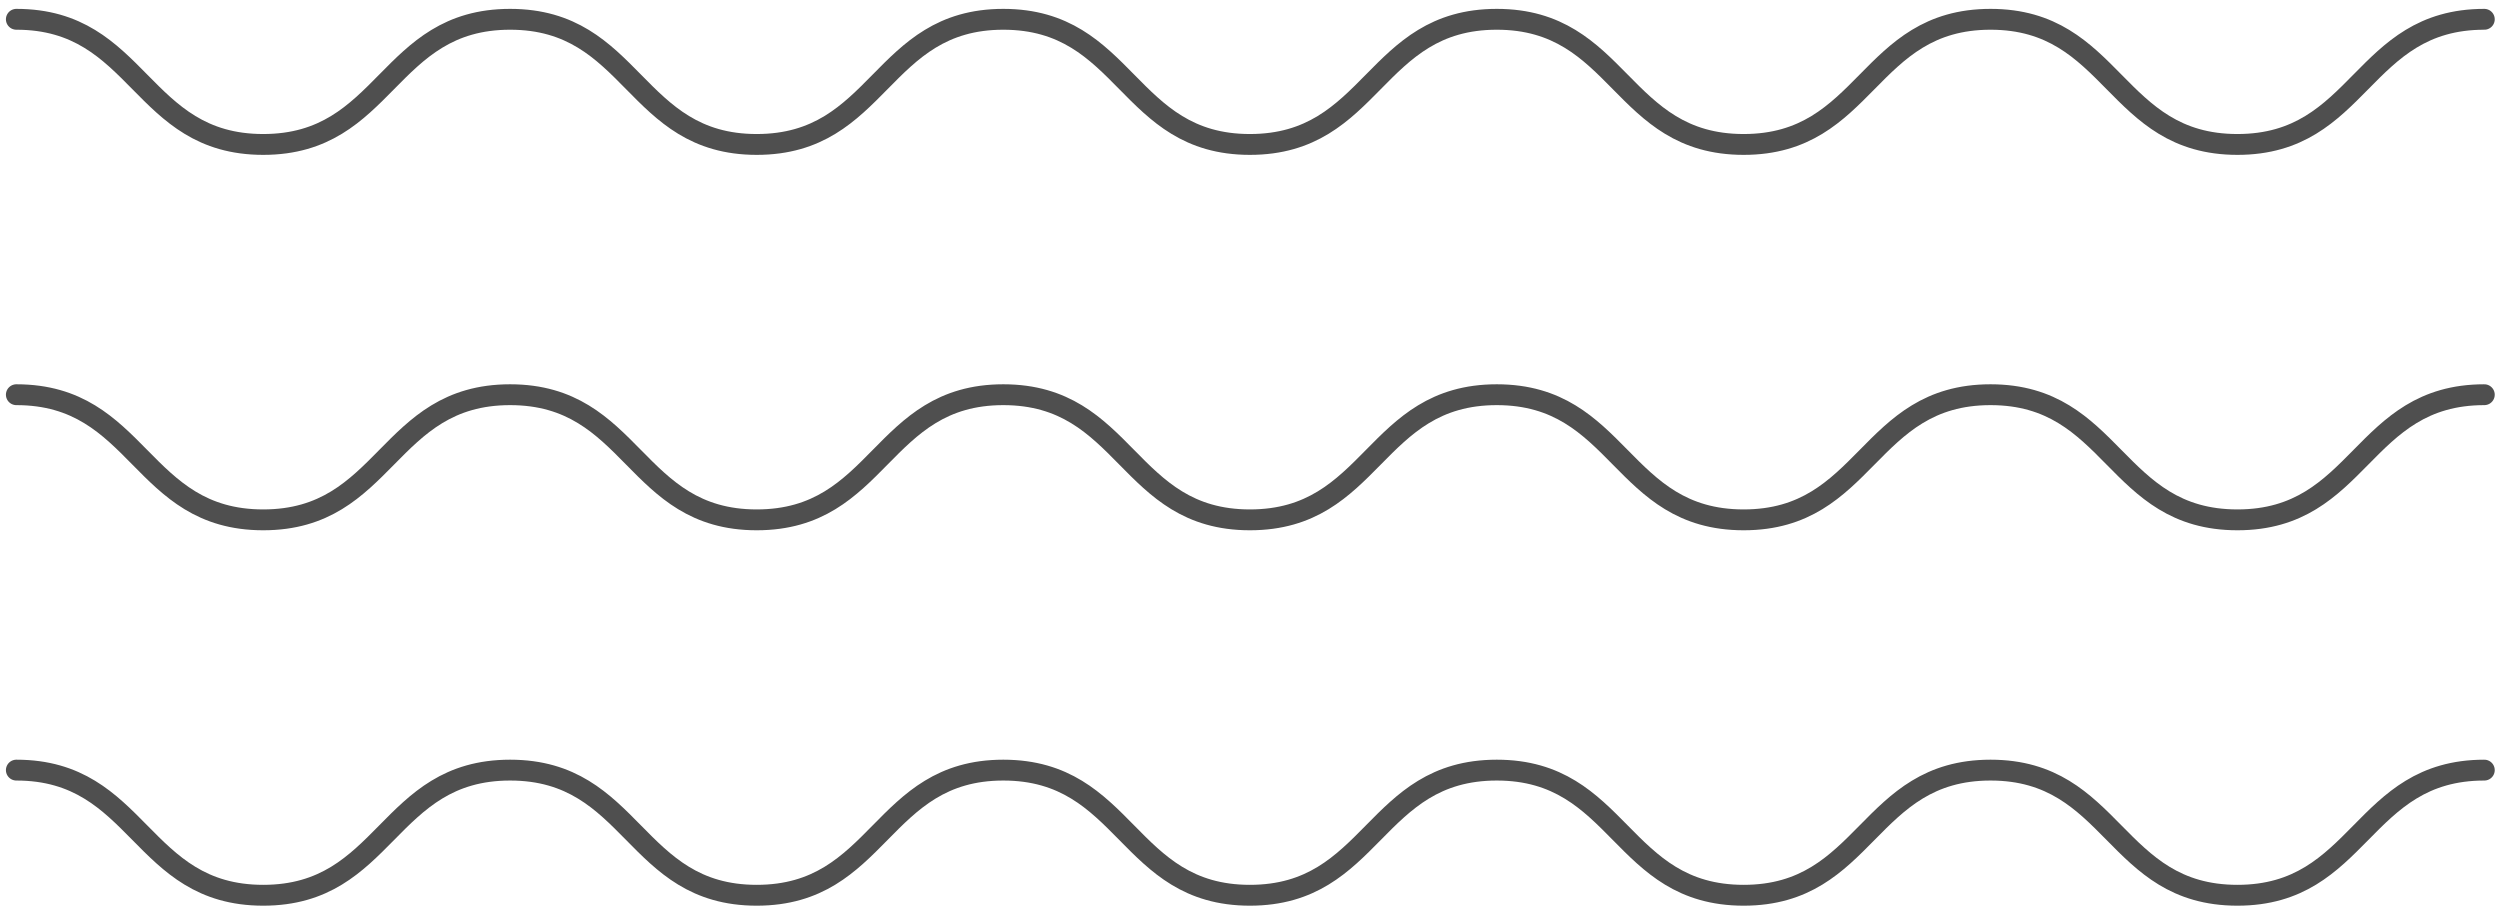 <?xml version="1.0" encoding="UTF-8"?> <svg xmlns="http://www.w3.org/2000/svg" width="153" height="56" viewBox="0 0 153 56" fill="none"><path d="M1 1.181C8.555 1.181 8.555 8.84 16.109 8.84C23.664 8.84 23.664 1.181 31.219 1.181C38.773 1.181 38.773 8.84 46.31 8.84C53.865 8.84 53.865 1.181 61.402 1.181C68.957 1.181 68.957 8.84 76.493 8.84C84.048 8.84 84.048 1.181 91.603 1.181C99.157 1.181 99.157 8.84 106.712 8.84C114.266 8.84 114.266 1.181 121.821 1.181C129.376 1.181 129.376 8.84 136.931 8.84C144.485 8.84 144.485 1.181 152.04 1.181" stroke="#4F4F4F" stroke-width="1.276" stroke-miterlimit="10" stroke-linecap="round"></path><path d="M1 24.156C8.555 24.156 8.555 31.815 16.109 31.815C23.664 31.815 23.664 24.156 31.219 24.156C38.773 24.156 38.773 31.815 46.31 31.815C53.865 31.815 53.865 24.156 61.402 24.156C68.957 24.156 68.957 31.815 76.493 31.815C84.048 31.815 84.048 24.156 91.603 24.156C99.157 24.156 99.157 31.815 106.712 31.815C114.266 31.815 114.266 24.156 121.821 24.156C129.376 24.156 129.376 31.815 136.931 31.815C144.485 31.815 144.485 24.156 152.04 24.156" stroke="#4F4F4F" stroke-width="1.276" stroke-miterlimit="10" stroke-linecap="round"></path><path d="M1 47.131C8.555 47.131 8.555 54.79 16.109 54.79C23.664 54.79 23.664 47.131 31.219 47.131C38.773 47.131 38.773 54.79 46.31 54.79C53.865 54.79 53.865 47.131 61.402 47.131C68.957 47.131 68.957 54.79 76.493 54.79C84.048 54.79 84.048 47.131 91.603 47.131C99.157 47.131 99.157 54.79 106.712 54.79C114.266 54.79 114.266 47.131 121.821 47.131C129.376 47.131 129.376 54.79 136.931 54.79C144.485 54.79 144.485 47.131 152.04 47.131" stroke="#4F4F4F" stroke-width="1.276" stroke-miterlimit="10" stroke-linecap="round"></path></svg> 